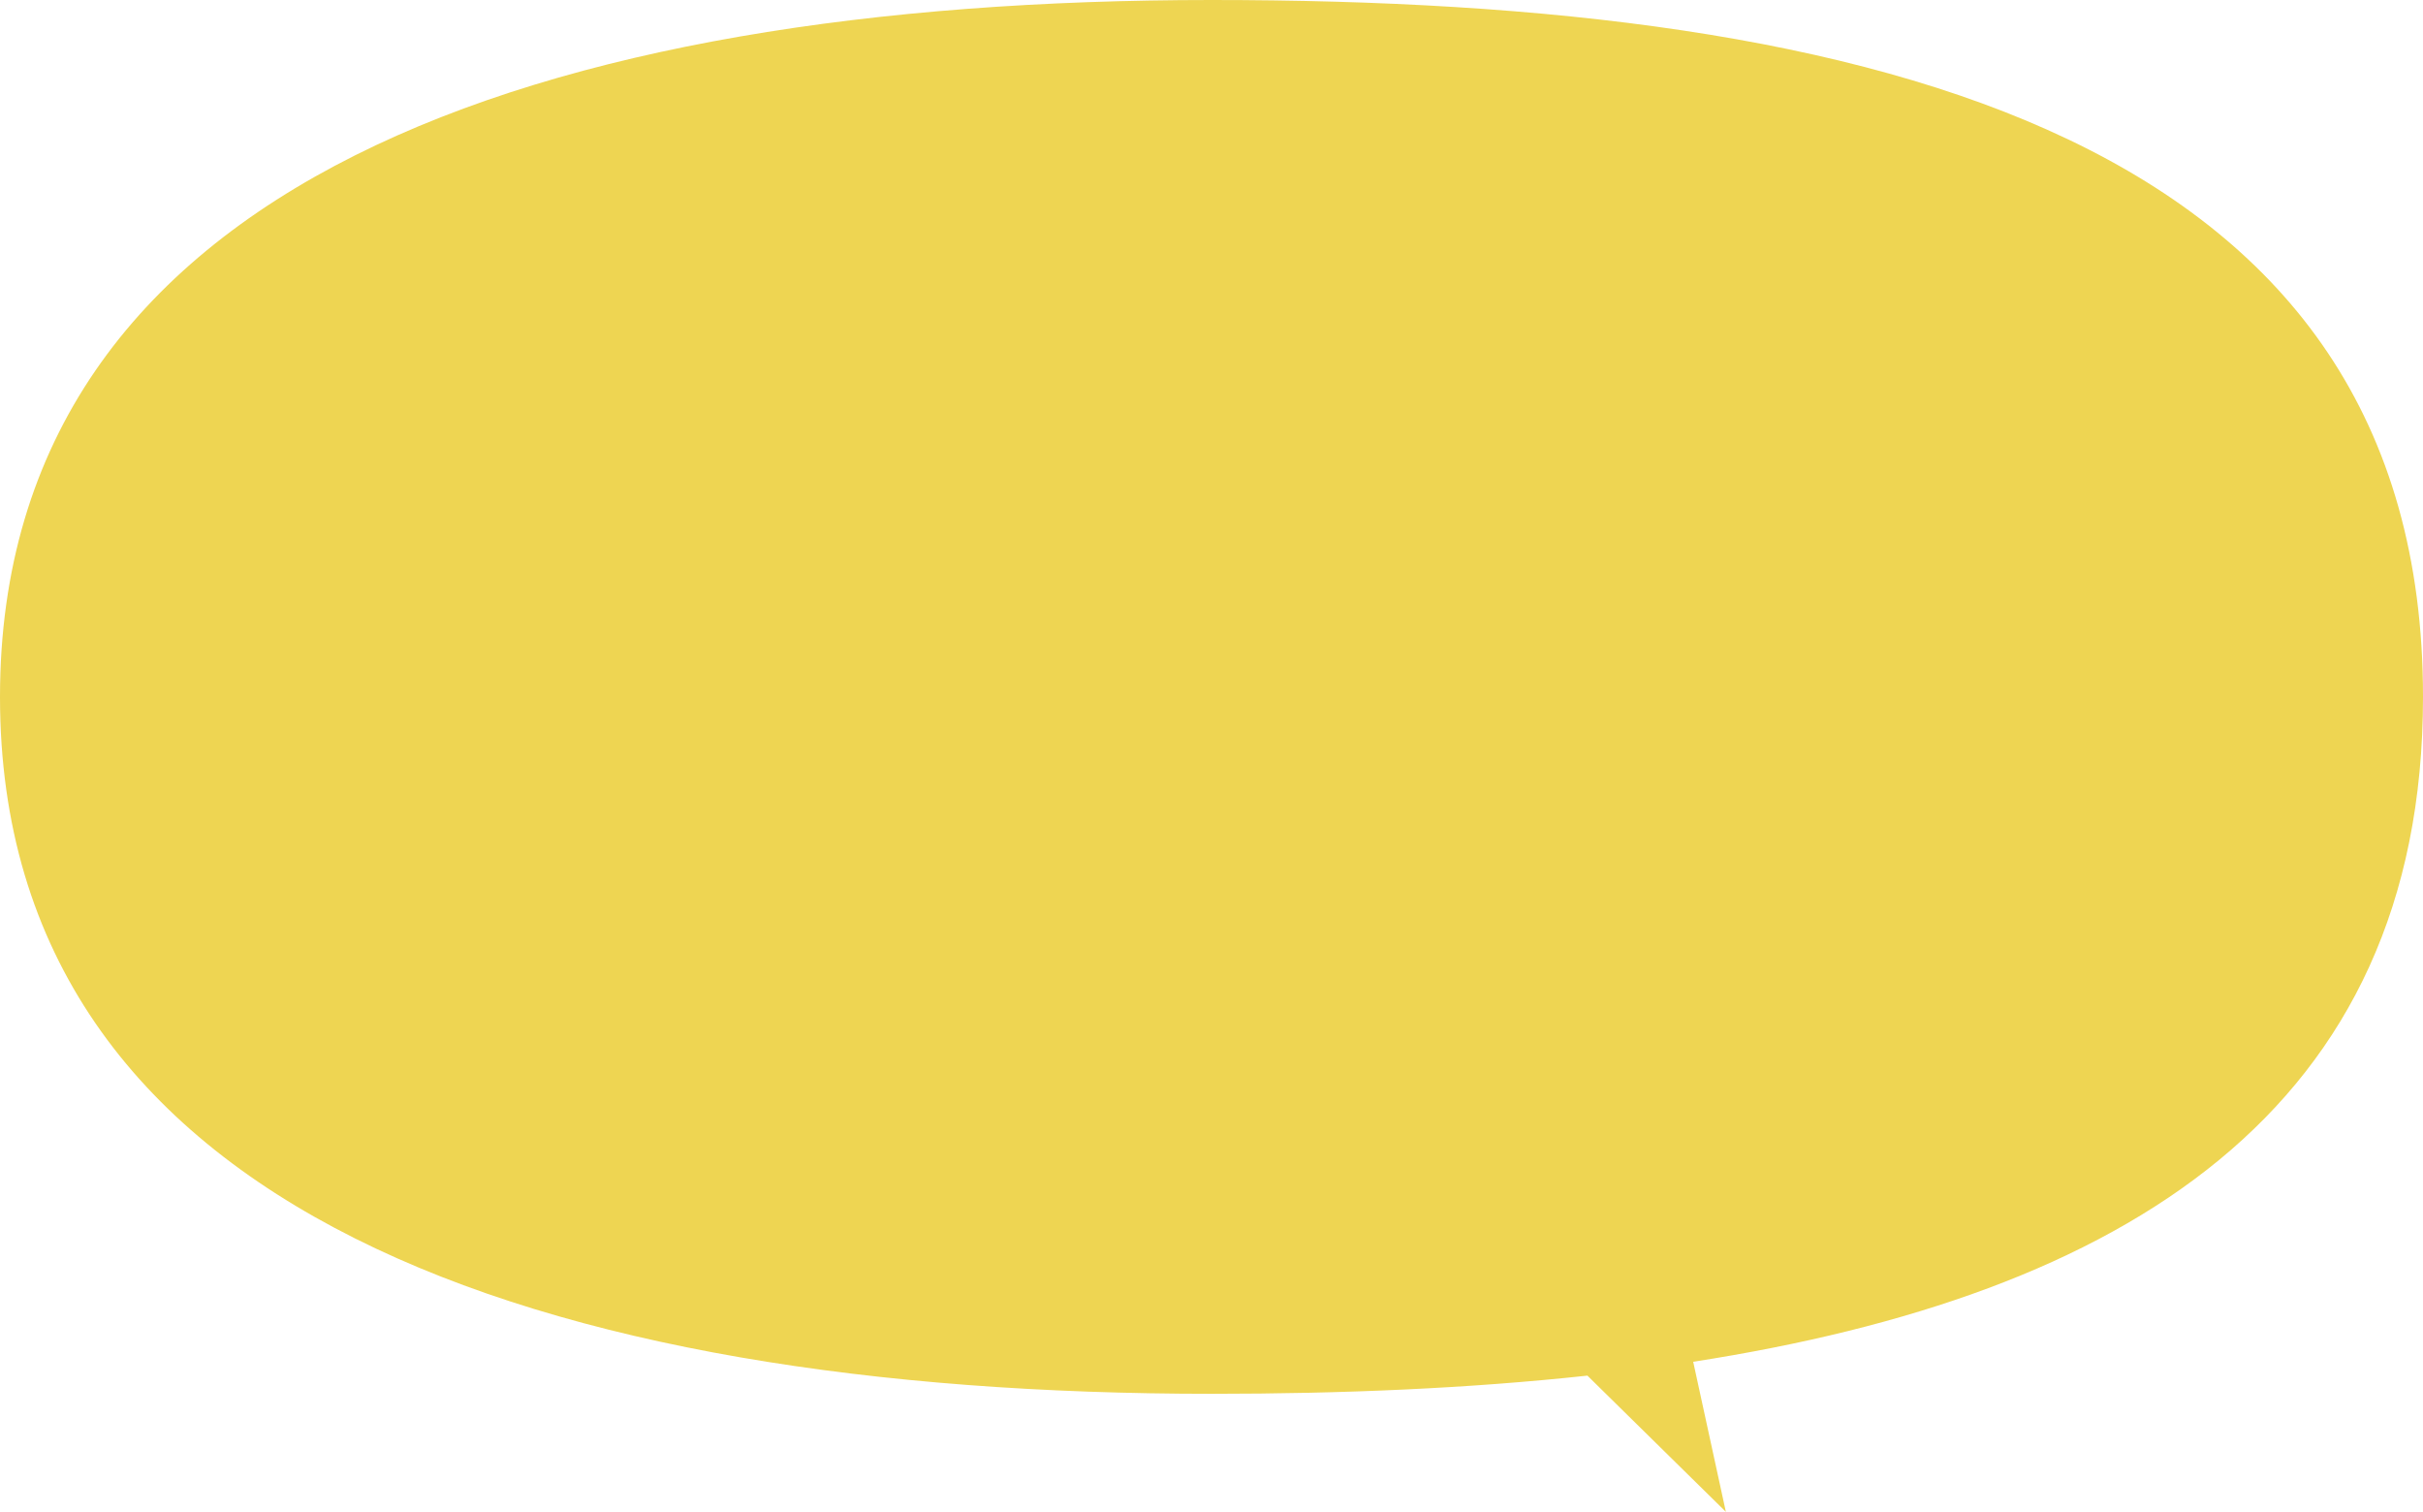 <svg width="226" height="141" viewBox="0 0 226 141" fill="none" xmlns="http://www.w3.org/2000/svg">
<path fill-rule="evenodd" clip-rule="evenodd" d="M157.929 127.012C197.983 120.796 226 103.697 226 65C226 13 175.408 0 113 0C50.592 0 0 17 0 65C0 113 50.592 130 113 130C125.239 130 137.024 129.5 148.062 128.304L160.976 141.008L157.929 127.012Z" fill="#EED552"/>
</svg>
